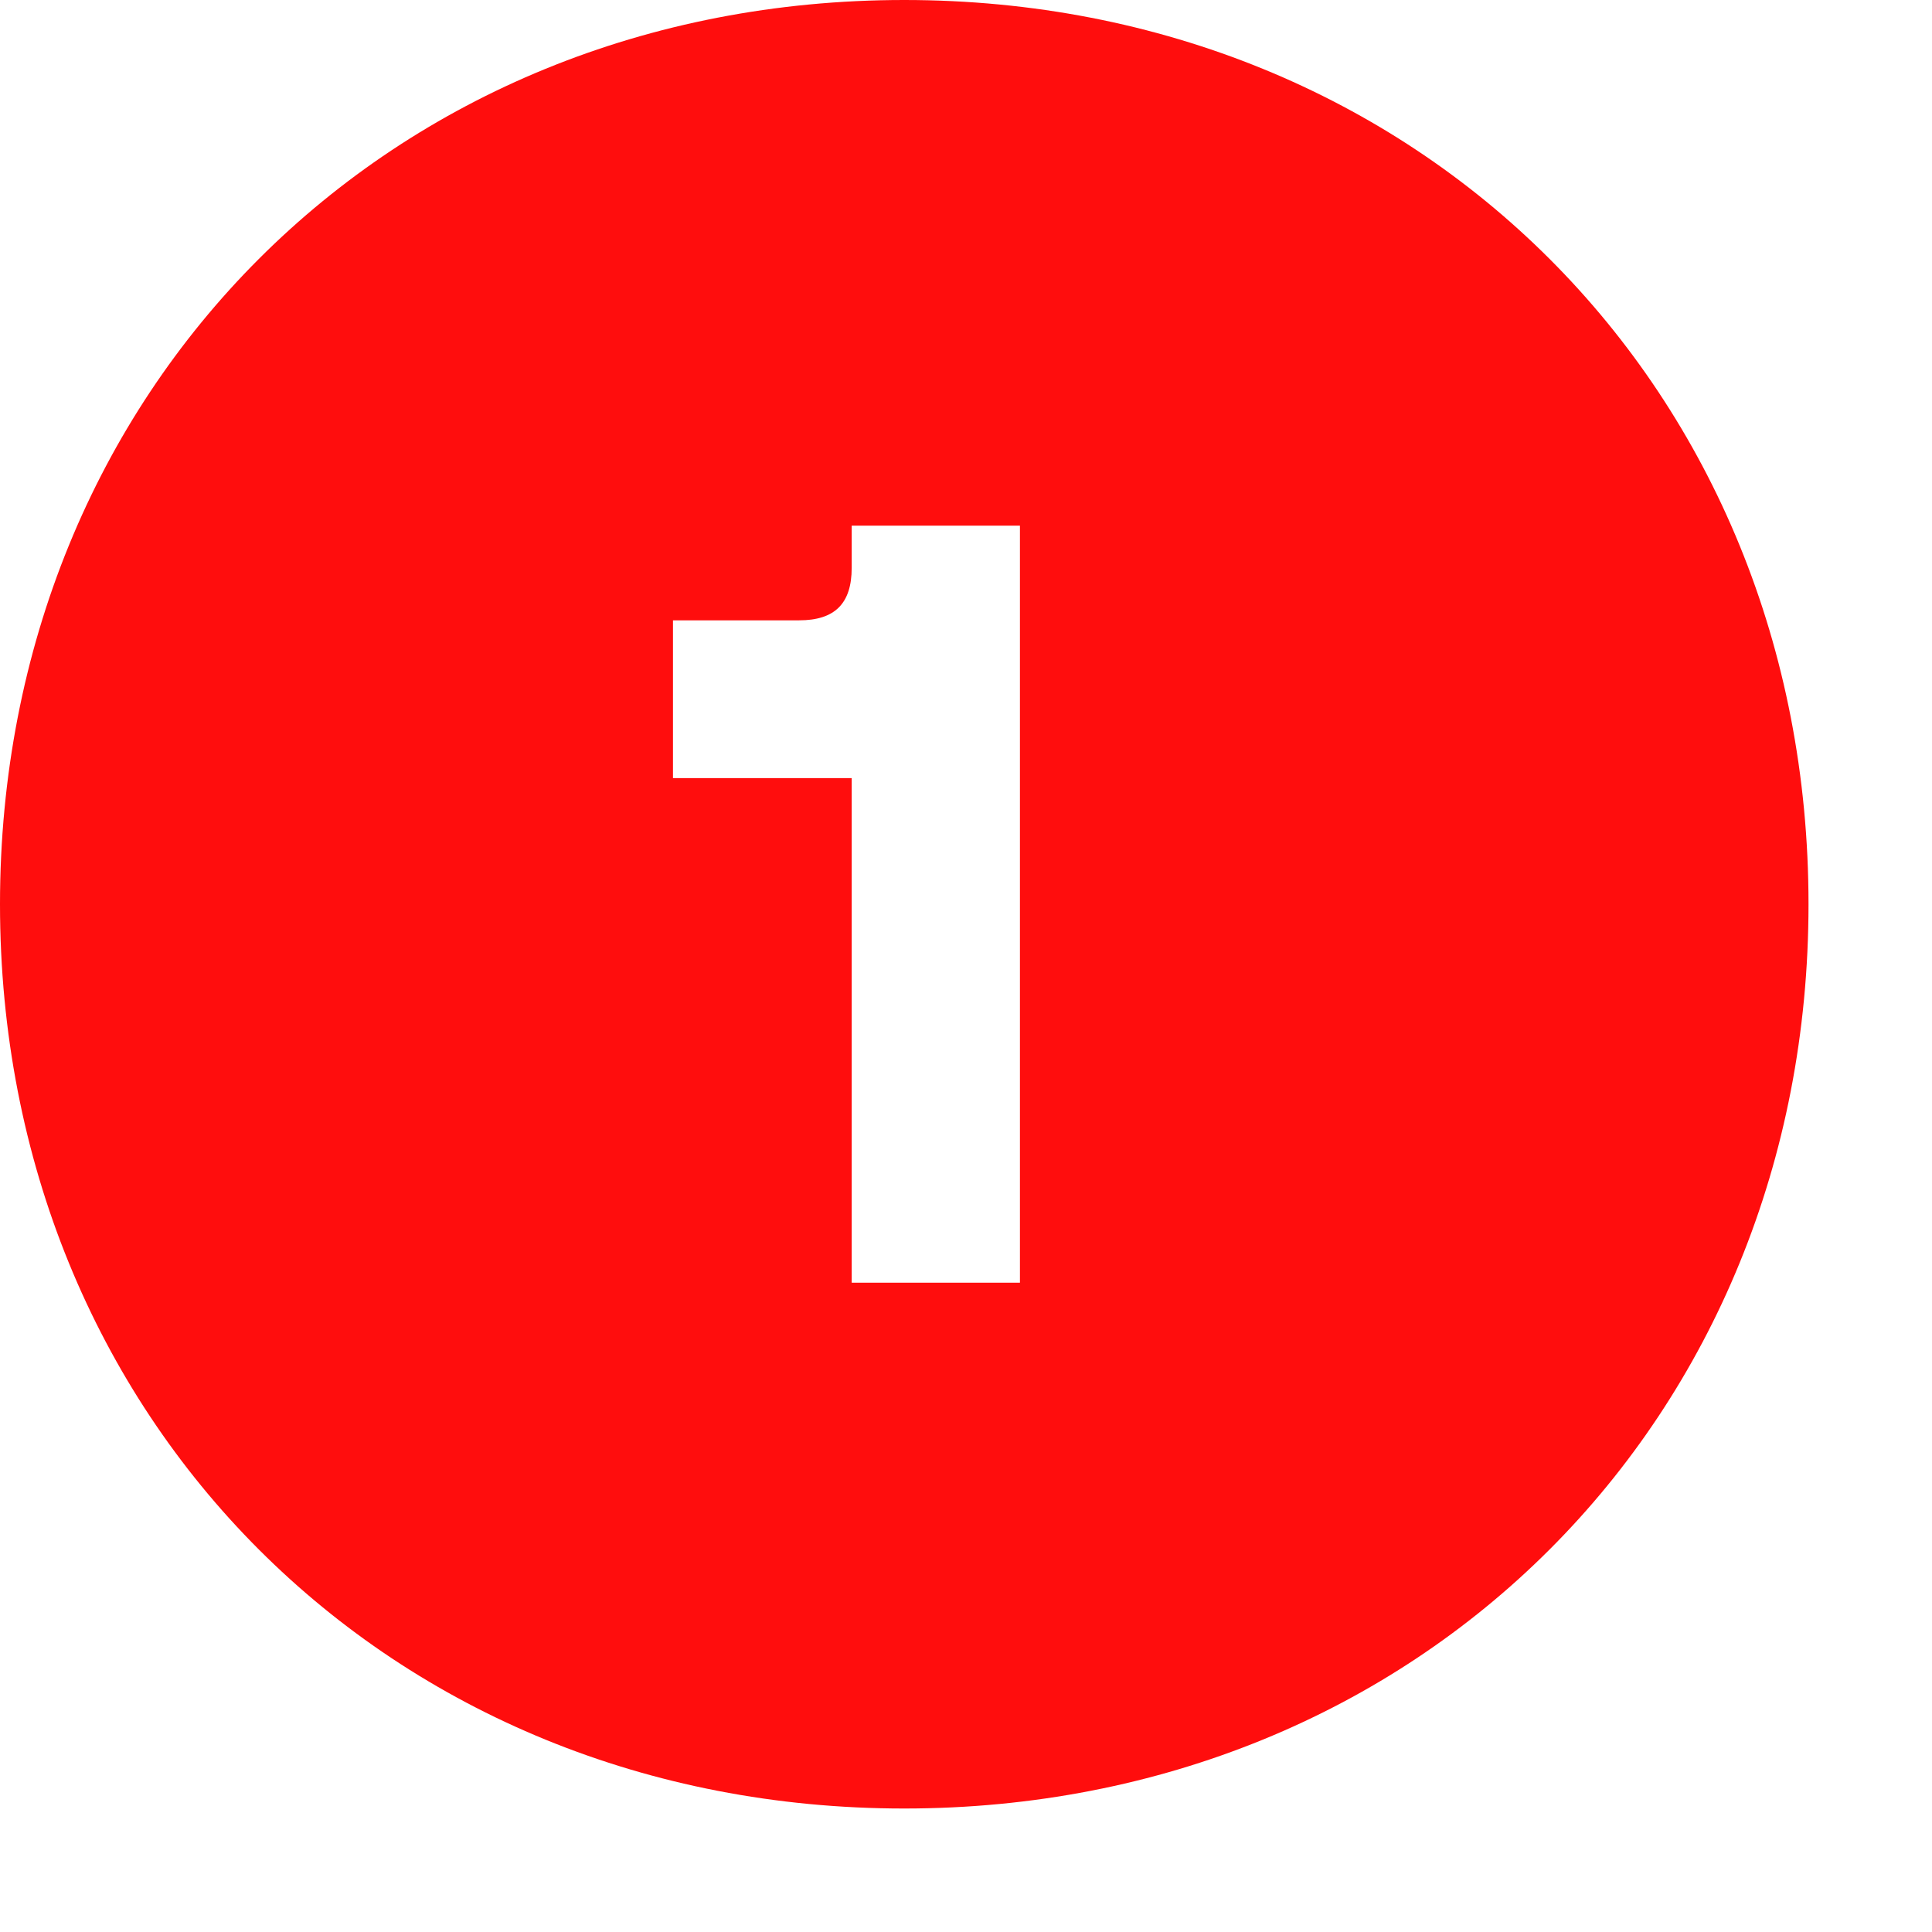 <?xml version="1.0" encoding="UTF-8"?> <svg xmlns="http://www.w3.org/2000/svg" width="12" height="12" viewBox="0 0 12 12" fill="none"><path d="M5.616 0C8.816 0 11.233 2.416 11.233 5.616C11.233 8.816 8.816 11.233 5.616 11.233C2.416 11.233 0 8.816 0 5.616C0 2.416 2.416 0 5.616 0ZM5.29 7.967H6.335V3.265H5.29V3.527C5.29 3.749 5.185 3.853 4.963 3.853H4.18V4.833H5.29V7.967Z" fill="#FF0D0D"></path></svg> 